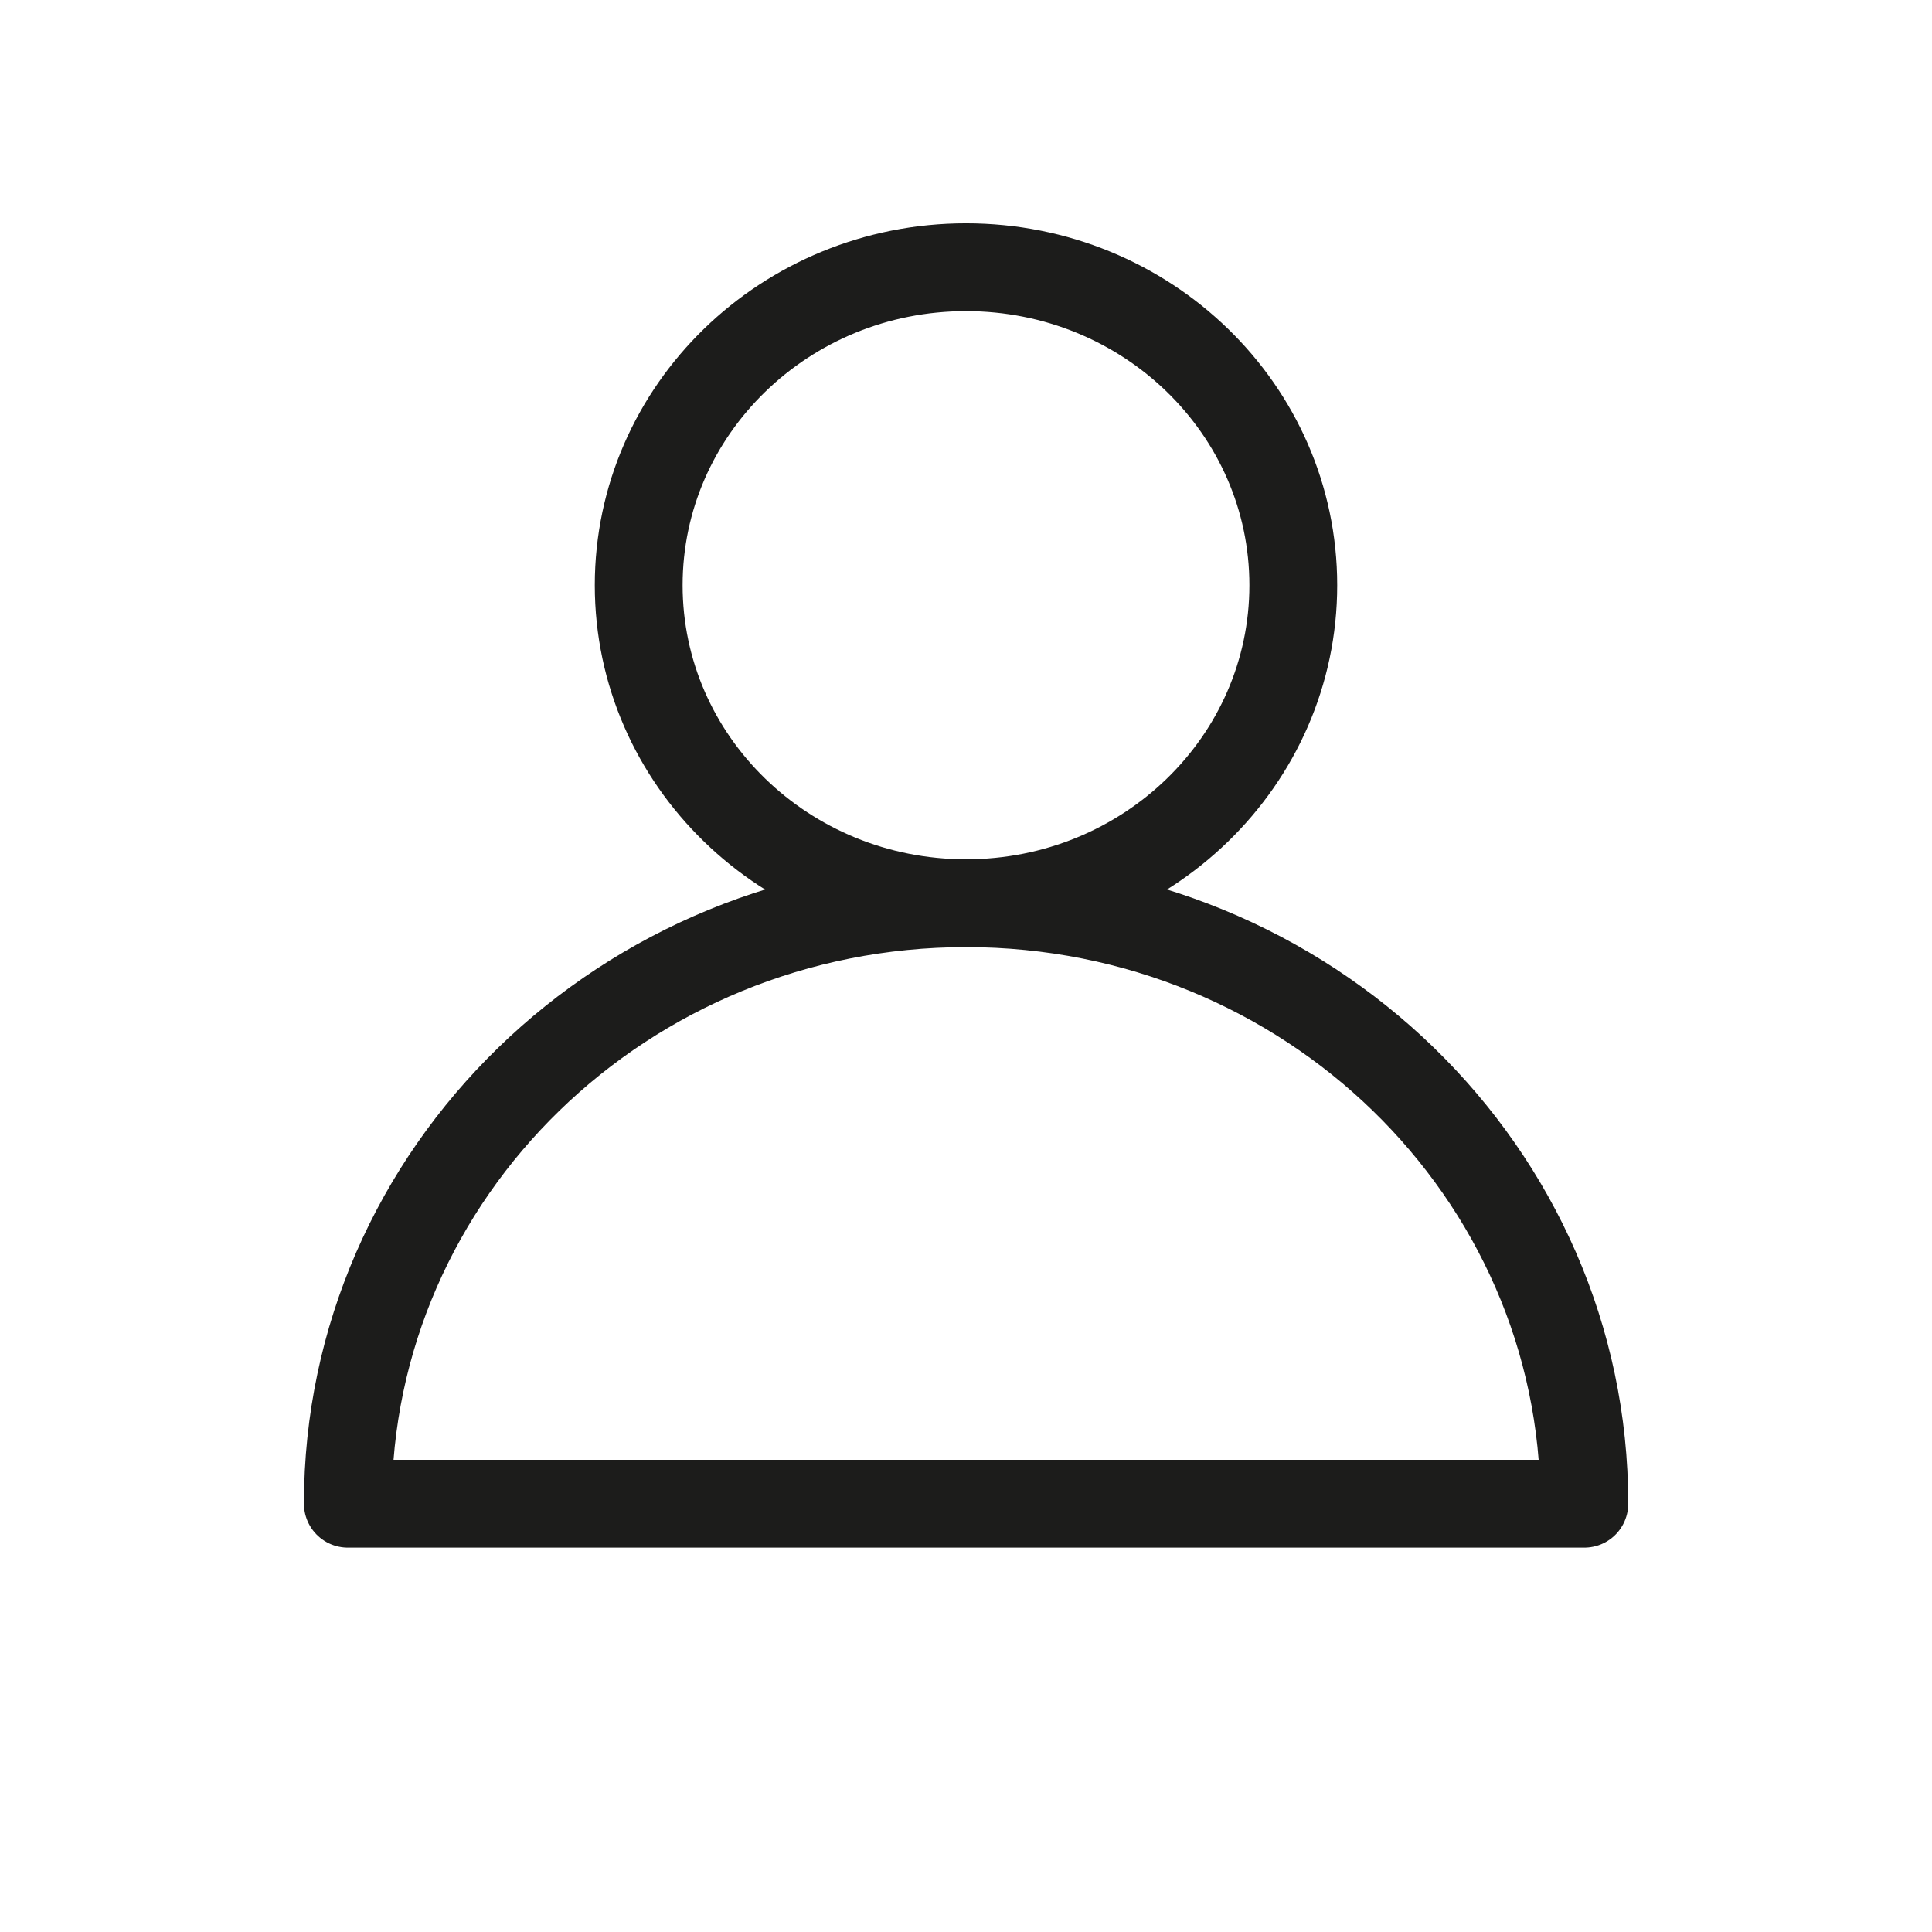 <svg width="22" height="22" viewBox="0 0 22 22" fill="none" xmlns="http://www.w3.org/2000/svg">
<path d="M11 10.285C13.059 10.285 14.727 8.664 14.727 6.664C14.727 4.664 13.059 3.043 11 3.043C8.942 3.043 7.273 4.664 7.273 6.664C7.273 8.664 8.942 10.285 11 10.285Z" stroke="#1C1C1B" stroke-linecap="round" stroke-linejoin="round"/>
<path d="M18.041 17.123C18.041 13.348 14.89 10.285 11.001 10.285C7.111 10.285 3.961 13.348 3.961 17.123H18.041Z" stroke="#1C1C1B" stroke-linecap="round" stroke-linejoin="round"/>
</svg>
